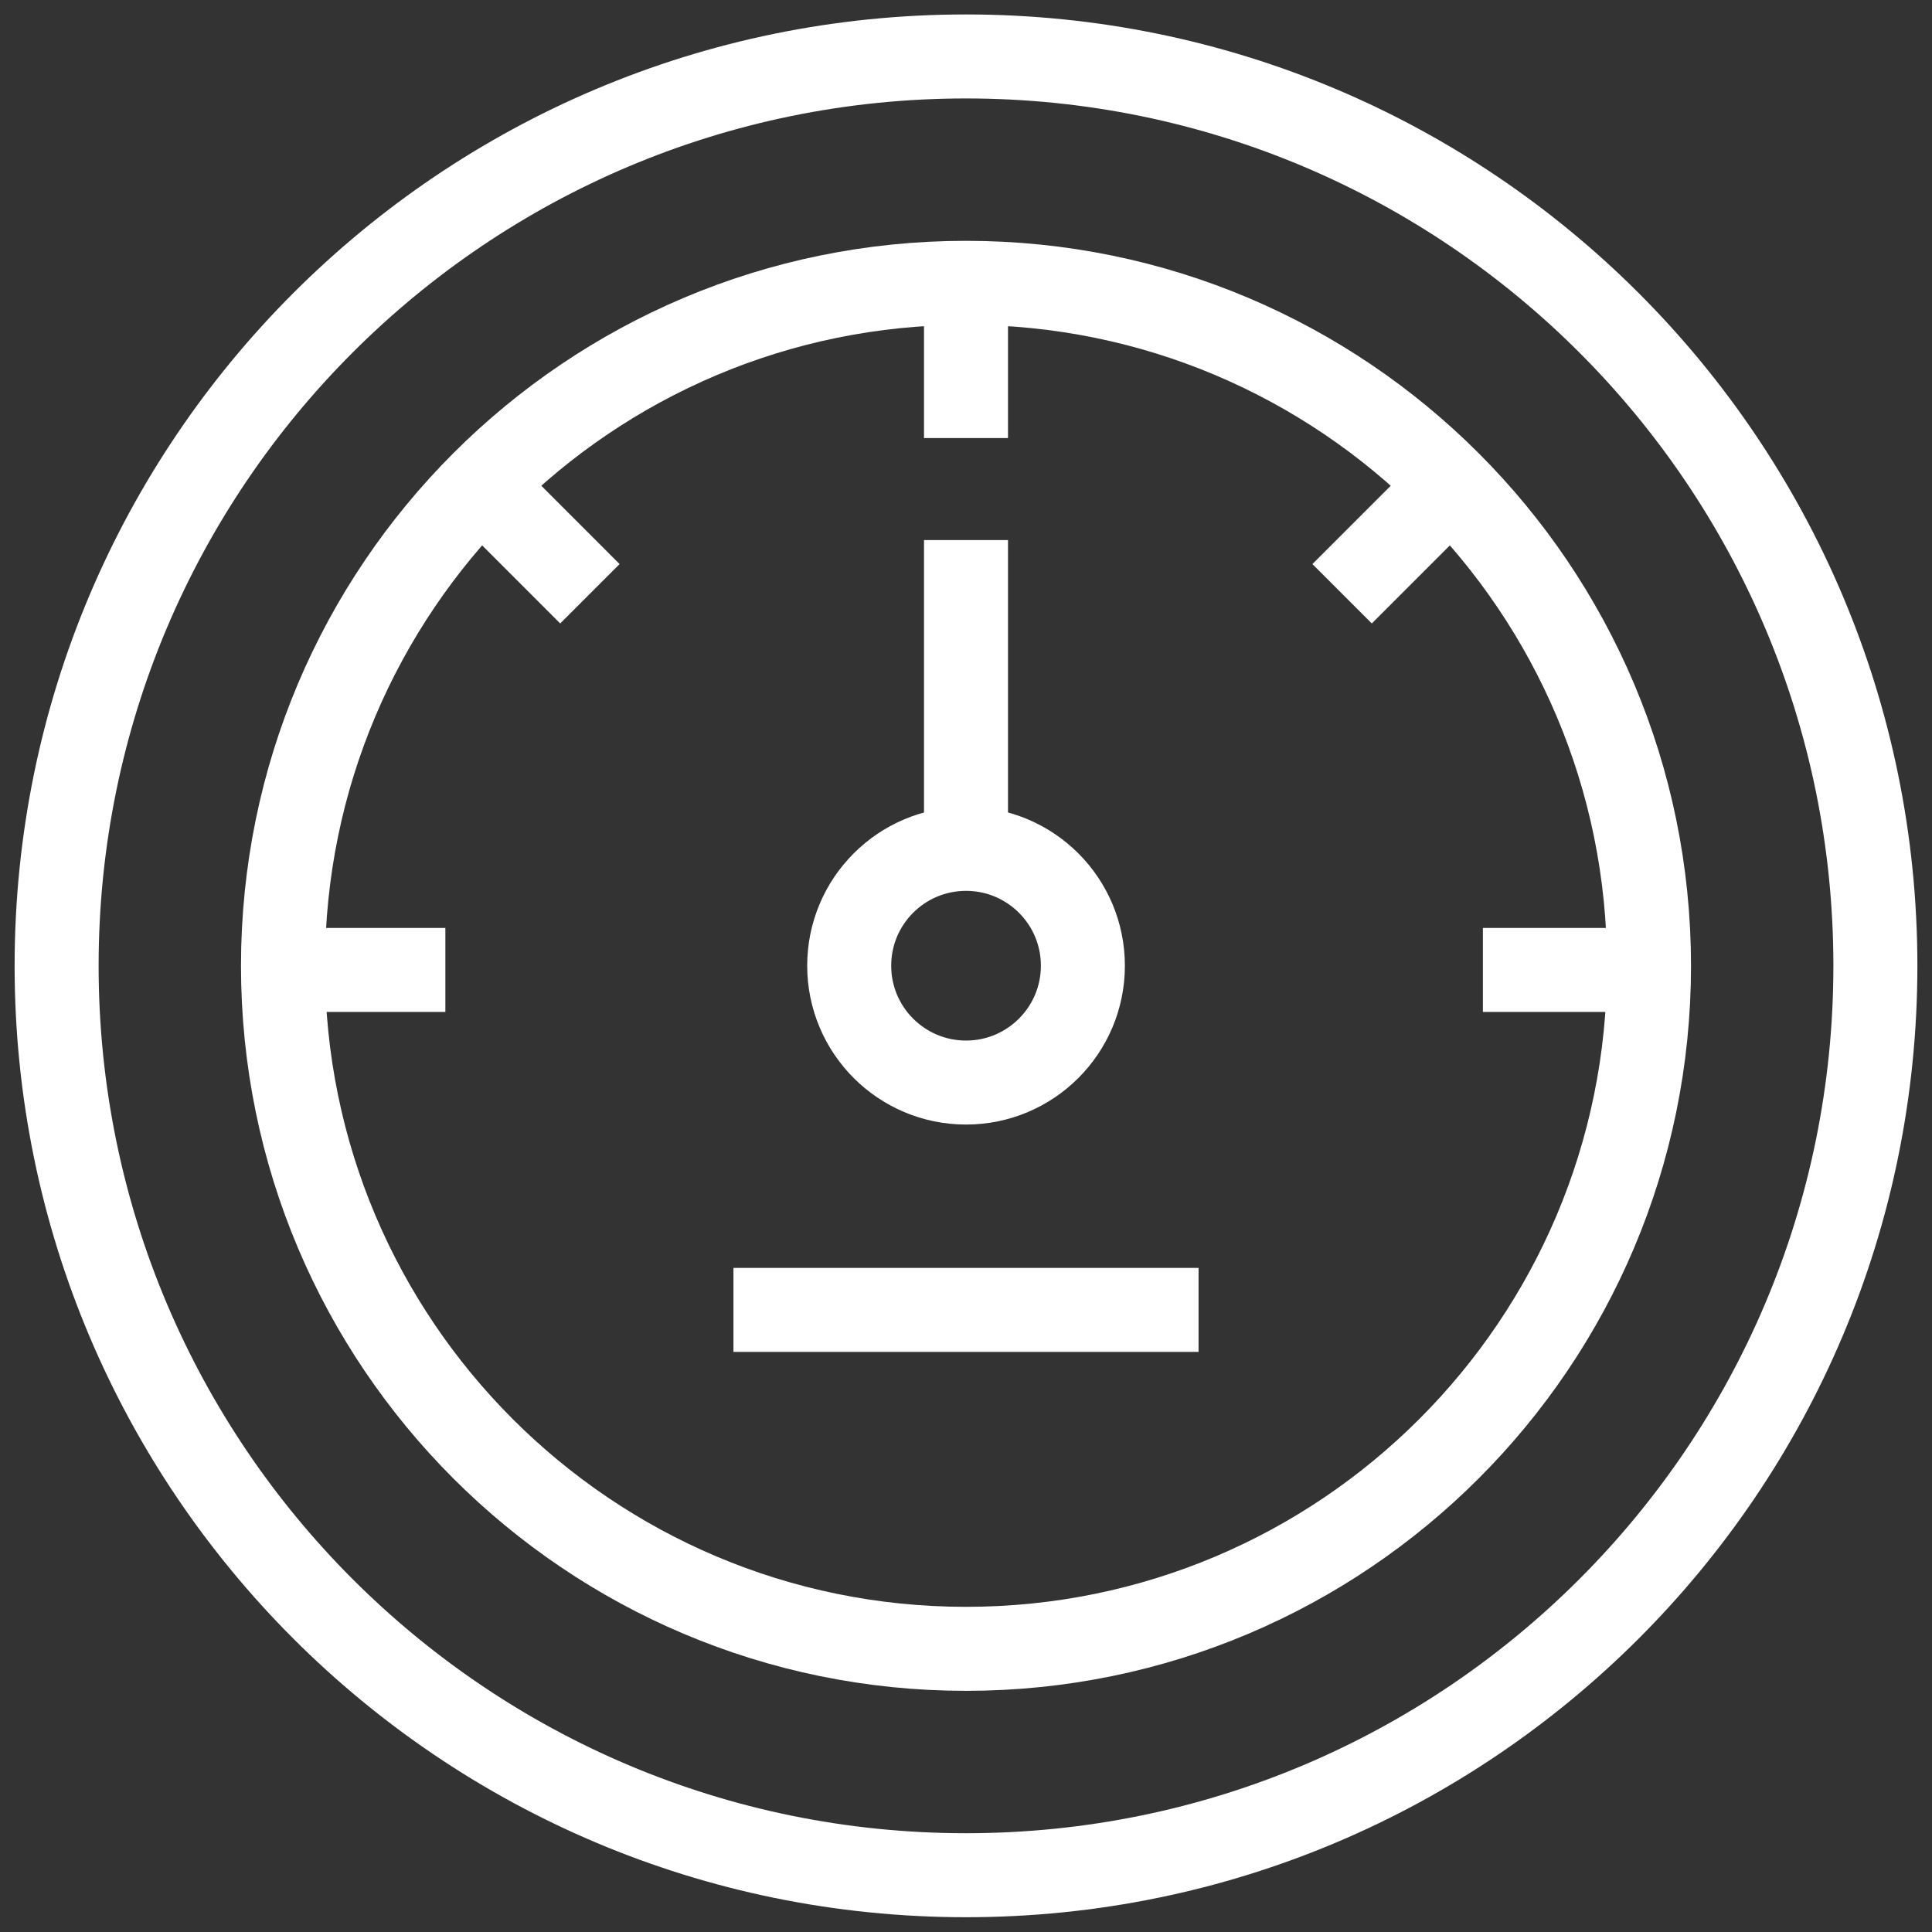 <svg width="46" height="46" viewBox="0 0 46 46" fill="none" xmlns="http://www.w3.org/2000/svg">
<rect x="0" y="0" width="46" height="46" fill="#333333" stroke="none"/>
<g clip-path="url(#clip0_382_56735)">
<path d="M23 44.648C34.958 44.648 44.652 34.954 44.652 22.996C44.652 11.038 34.958 1.344 23 1.344C11.042 1.344 1.348 11.038 1.348 22.996C1.348 34.954 11.042 44.648 23 44.648Z" stroke="white" stroke-width="2" stroke-miterlimit="10"/>
<path d="M23 39.258C31.981 39.258 39.262 31.977 39.262 22.996C39.262 14.015 31.981 6.734 23 6.734C14.019 6.734 6.738 14.015 6.738 22.996C6.738 31.977 14.019 39.258 23 39.258Z" stroke="white" stroke-width="2" stroke-miterlimit="10"/>
<path d="M23.001 25.775C24.537 25.775 25.783 24.529 25.783 22.993C25.783 21.456 24.537 20.211 23.001 20.211C21.464 20.211 20.219 21.456 20.219 22.993C20.219 24.529 21.464 25.775 23.001 25.775Z" stroke="white" stroke-width="2" stroke-miterlimit="10"/>
<path d="M23 12.859V20.217" stroke="white" stroke-width="2" stroke-miterlimit="10"/>
<path d="M23 6.734V10.43" stroke="white" stroke-width="2" stroke-miterlimit="10"/>
<path d="M39.362 23.094H35.307" stroke="white" stroke-width="2" stroke-miterlimit="10"/>
<path d="M10.604 23.094H6.639" stroke="white" stroke-width="2" stroke-miterlimit="10"/>
<path d="M34.569 11.523L31.955 14.137" stroke="white" stroke-width="2" stroke-miterlimit="10"/>
<path d="M14.045 14.137L11.432 11.523" stroke="white" stroke-width="2" stroke-miterlimit="10"/>
<path d="M17.463 31.188H28.537" stroke="white" stroke-width="2" stroke-miterlimit="10"/>
</g>
<defs>
<clipPath id="clip0_382_56735">
<rect width="46" height="46" fill="white"/>
</clipPath>
</defs>
</svg>
